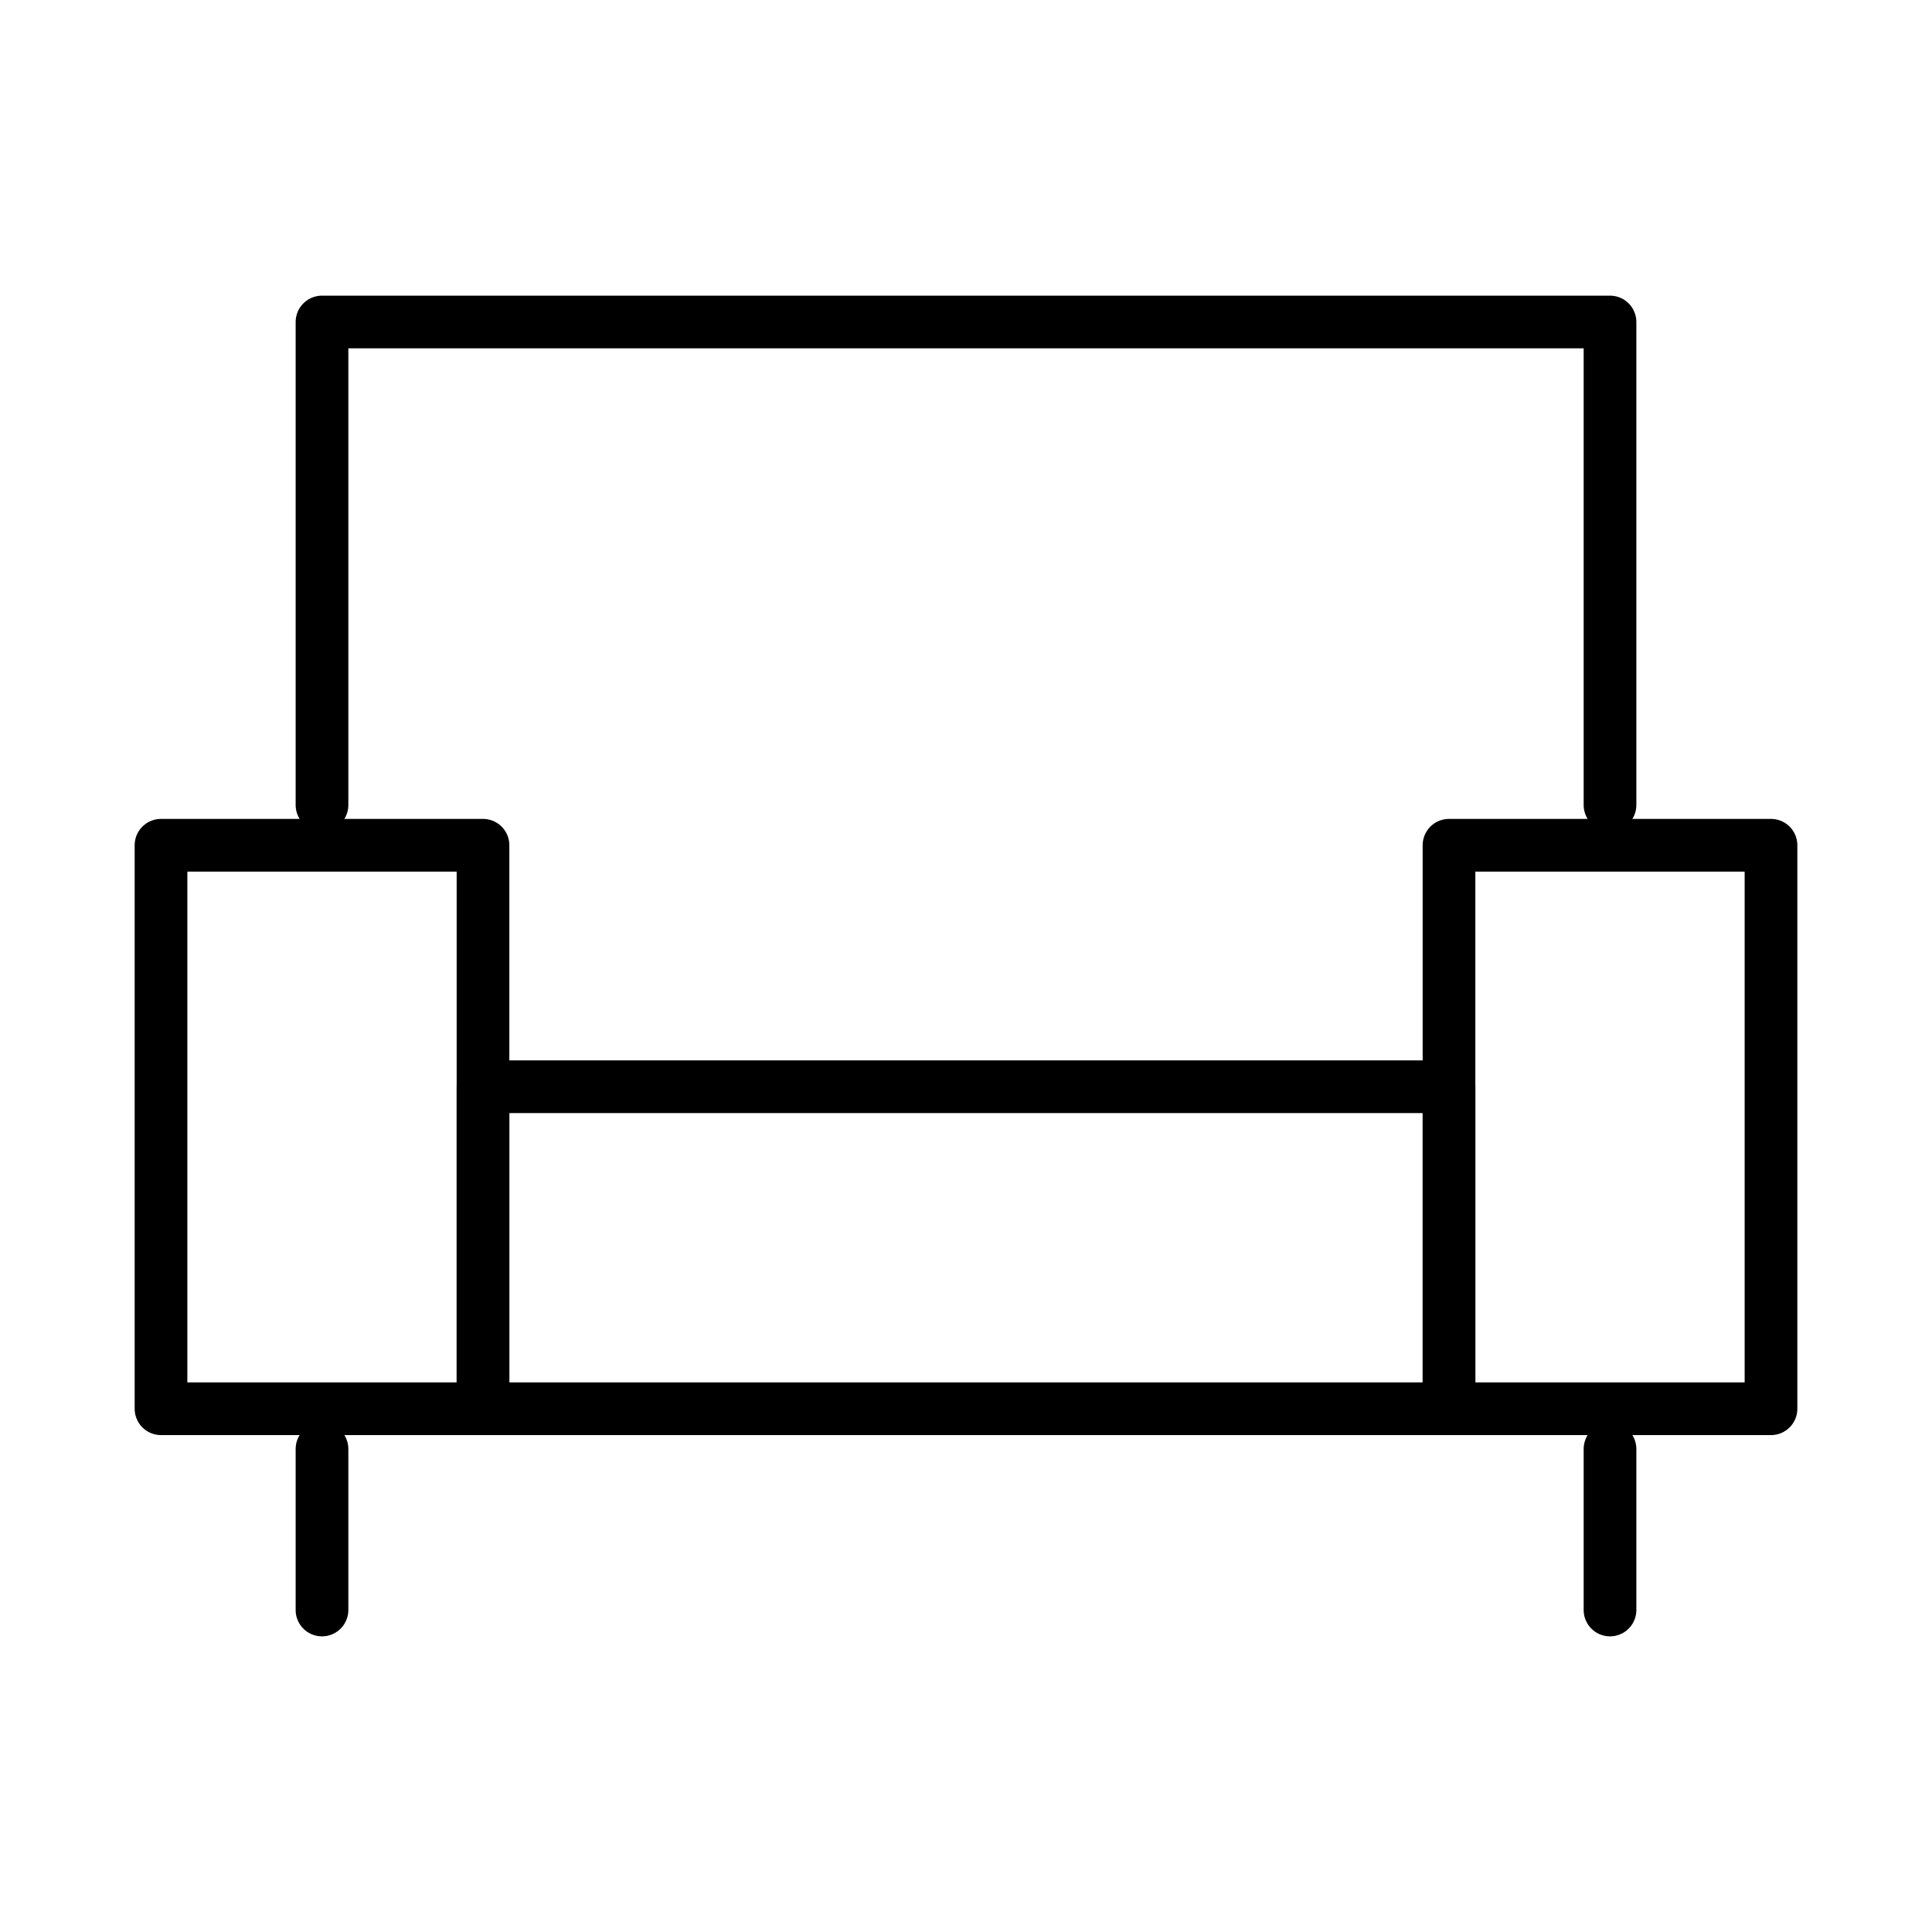 <svg width="110" height="110" viewBox="0 0 110 110" fill="none" xmlns="http://www.w3.org/2000/svg">
<path d="M27.5 48.125H9.167V80.208H27.5V48.125ZM100.833 48.125H82.5V80.208H100.833V48.125Z" stroke="black" stroke-width="3" stroke-linejoin="round"/>
<path d="M18.333 45.833V18.333H91.667V45.833M18.333 82.5V91.667M91.667 82.5V91.667M82.5 61.875H27.5V80.208H82.5V61.875Z" stroke="black" stroke-width="3" stroke-linecap="round" stroke-linejoin="round"/>
</svg>
